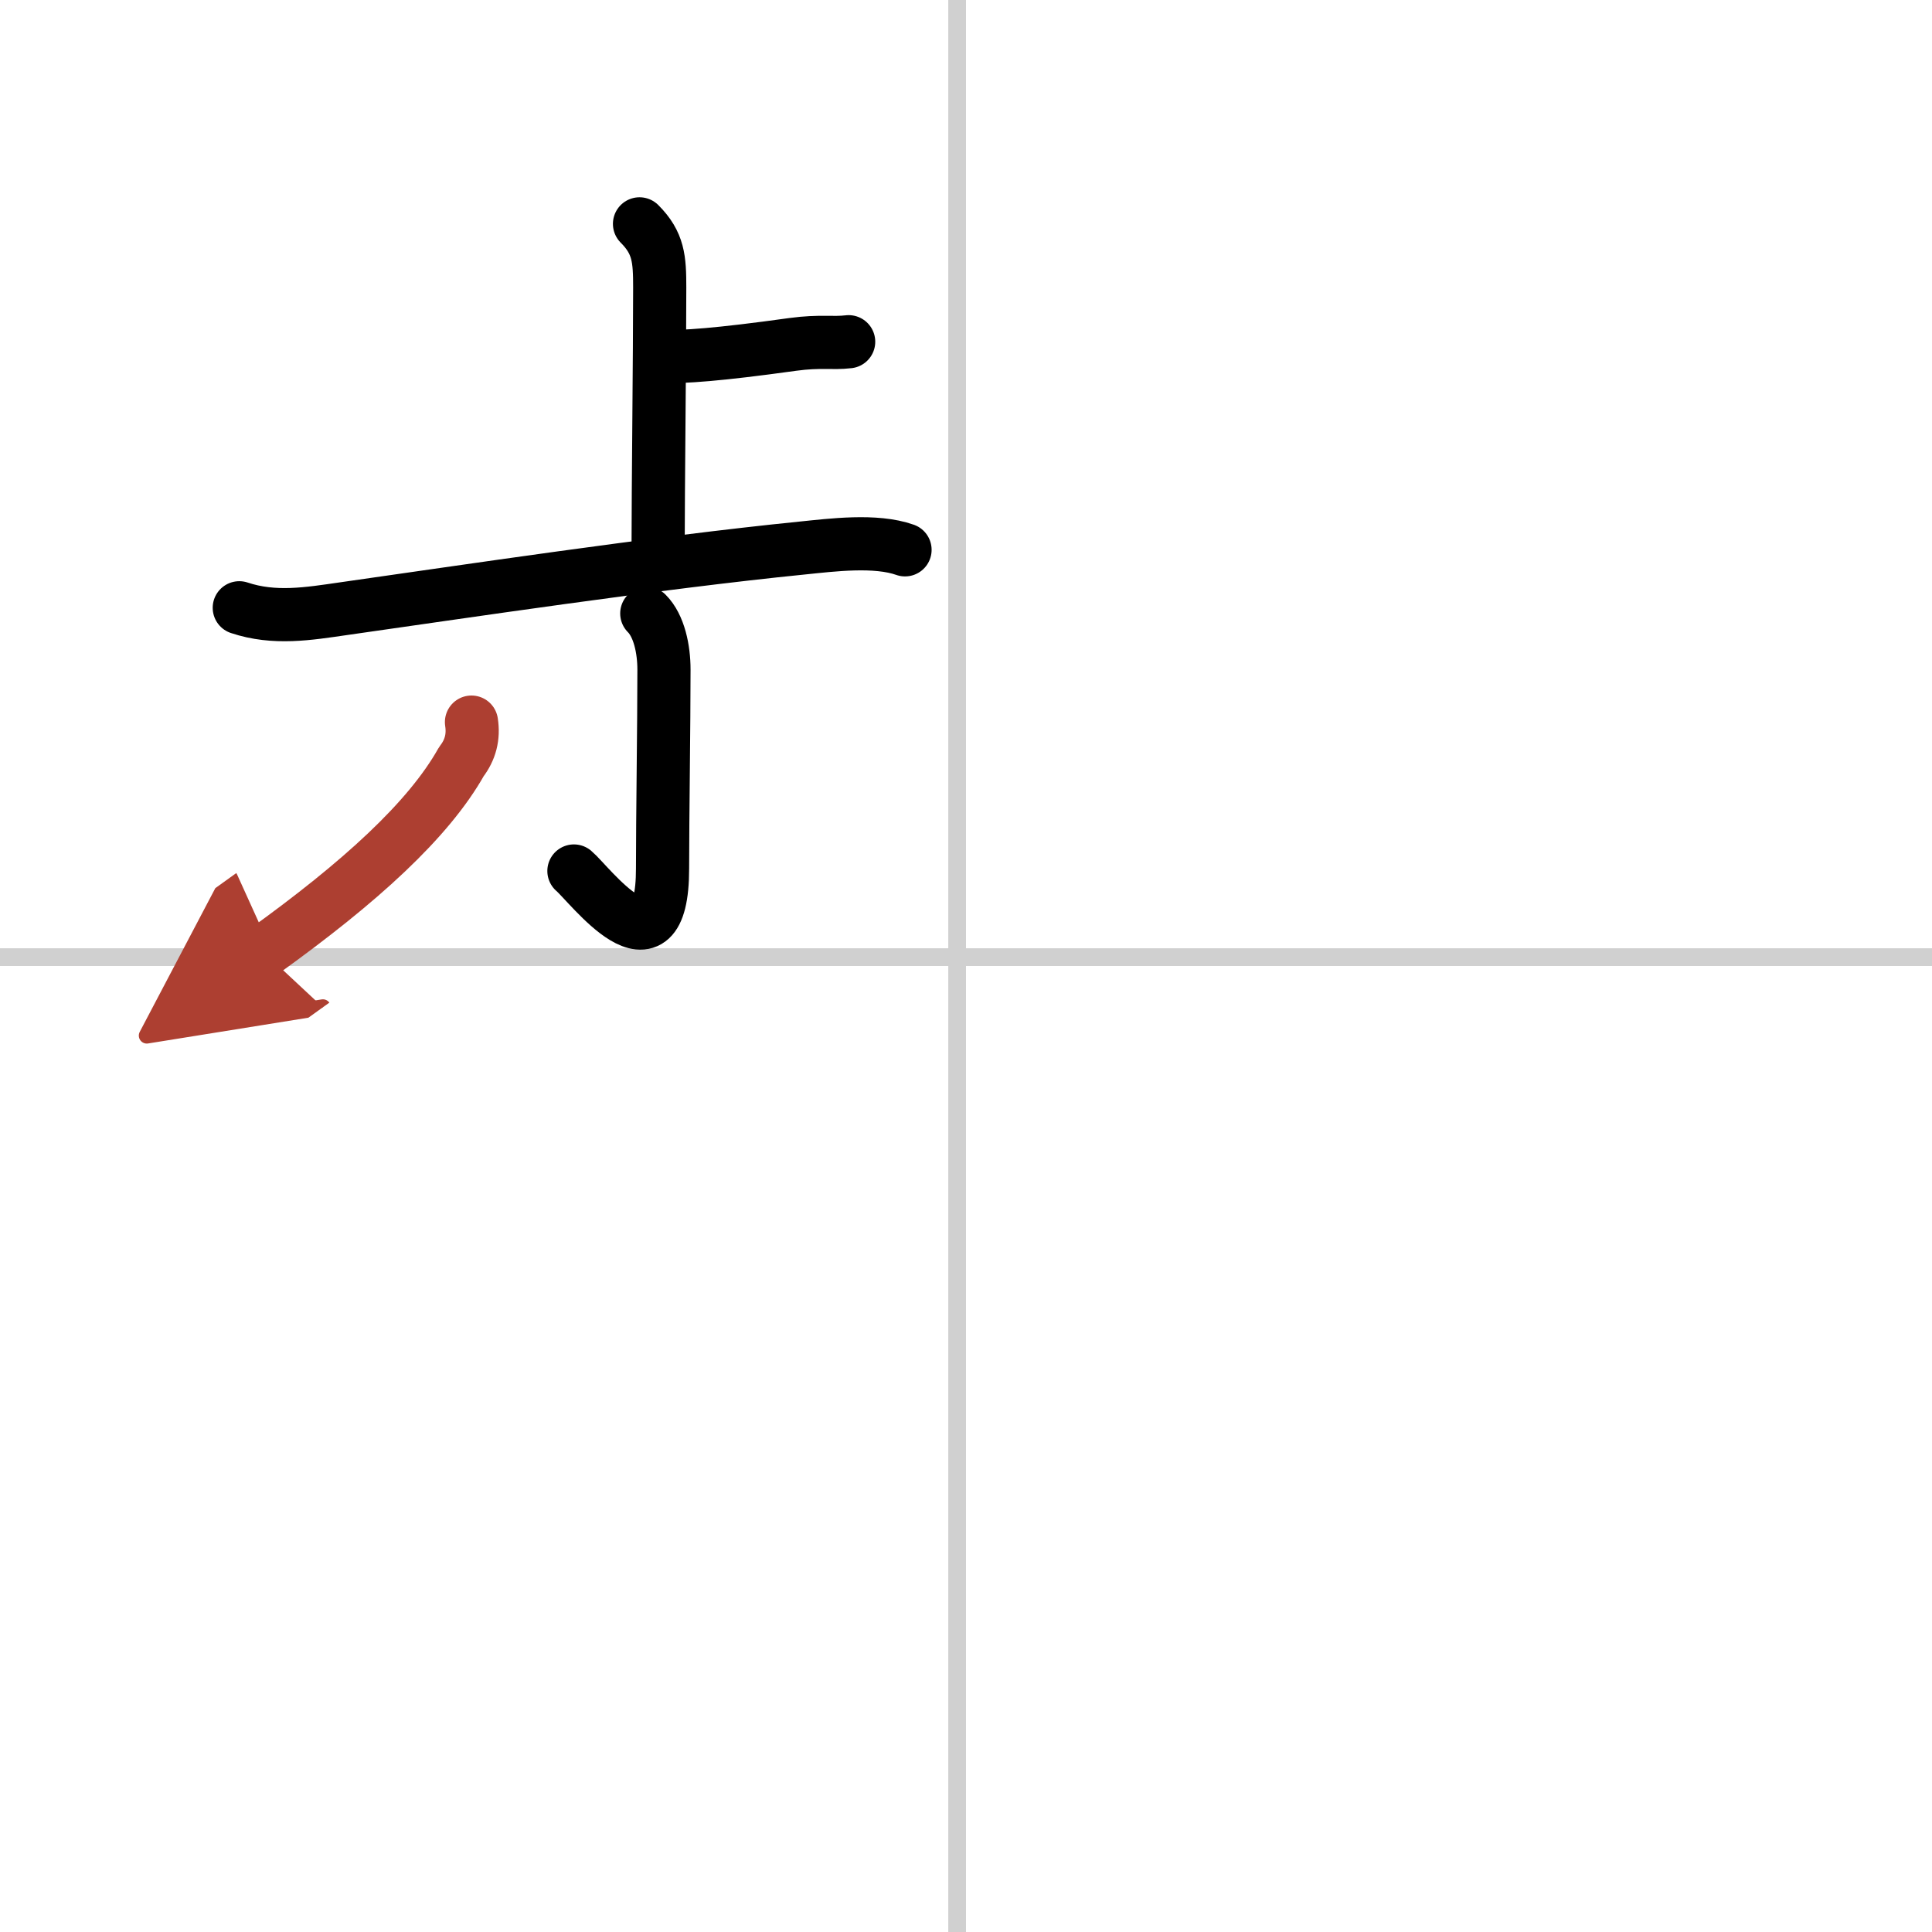 <svg width="400" height="400" viewBox="0 0 109 109" xmlns="http://www.w3.org/2000/svg"><defs><marker id="a" markerWidth="4" orient="auto" refX="1" refY="5" viewBox="0 0 10 10"><polyline points="0 0 10 5 0 10 1 5" fill="#ad3f31" stroke="#ad3f31"/></marker></defs><g fill="none" stroke="#000" stroke-linecap="round" stroke-linejoin="round" stroke-width="3"><rect width="100%" height="100%" fill="#fff" stroke="#fff"/><line x1="54" x2="54" y2="109" stroke="#d0d0d0" stroke-width="1"/><line x2="109" y1="54" y2="54" stroke="#d0d0d0" stroke-width="1"/><path d="m36.08 12.63c1.08 1.08 1.14 1.99 1.14 3.59 0 3.78-0.09 11.41-0.09 14.66"/><path d="m37.22 20.13c1.48 0 3.19-0.1 7.51-0.7 1.55-0.21 2.23-0.04 3.15-0.15"/><path d="m13.5 34.29c1.98 0.66 3.89 0.34 5.89 0.05 6.62-0.94 17.59-2.59 25.86-3.42 1.67-0.17 4.15-0.49 5.81 0.1"/><path d="m36.49 34.61c0.7 0.7 0.97 2.02 0.97 3.17 0 3.1-0.08 8.38-0.08 11.22 0 6.46-4.14 0.86-5 0.14"/><path d="m26.6 40.74c0.13 0.83-0.06 1.57-0.57 2.23-1.85 3.29-5.7 6.8-11.17 10.73" marker-end="url(#a)" stroke="#ad3f31"/></g></svg>

